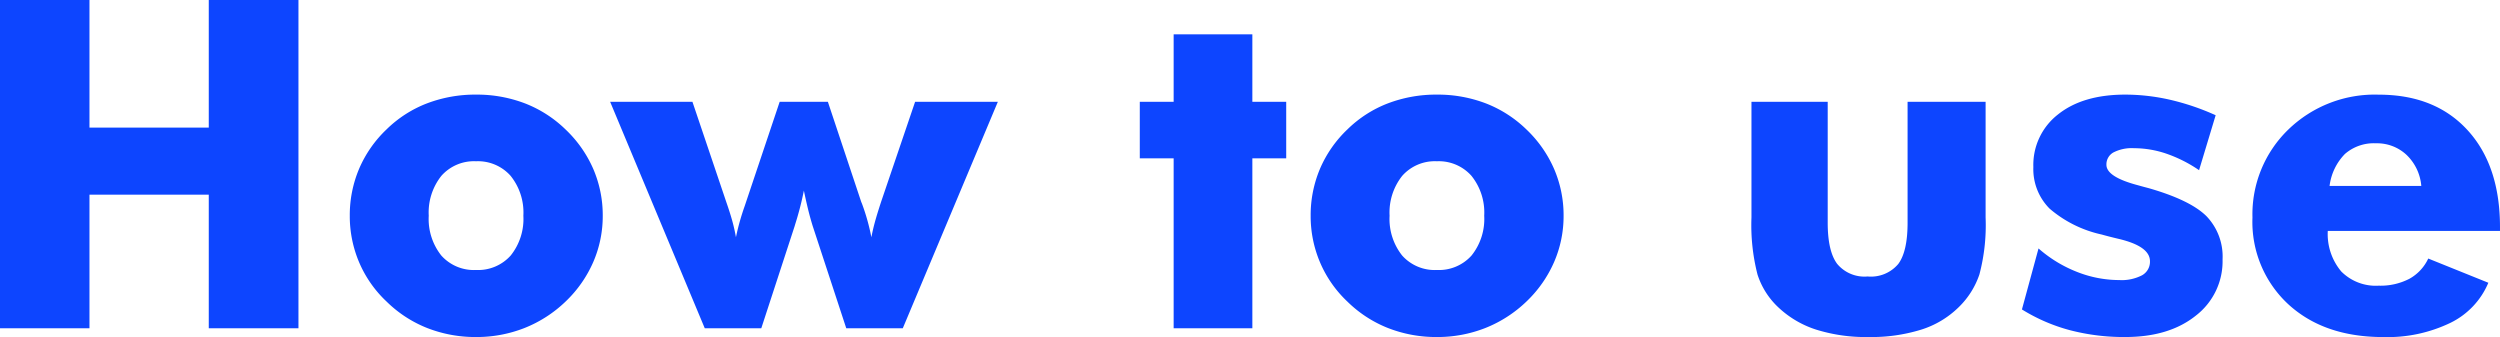 <svg xmlns="http://www.w3.org/2000/svg" width="326.631" height="44.033" viewBox="0 0 326.631 44.033">
  <path id="パス_218" data-name="パス 218" d="M4.57,0V-42.891H16.26v16.67H31.846v-16.67H43.564V0H31.846V-17.461H16.26V0ZM72.949-14.707a7.637,7.637,0,0,0-1.67-5.215,5.7,5.7,0,0,0-4.512-1.9,5.686,5.686,0,0,0-4.526,1.9,7.681,7.681,0,0,0-1.655,5.215,7.668,7.668,0,0,0,1.641,5.2,5.7,5.7,0,0,0,4.541,1.89,5.706,5.706,0,0,0,4.526-1.89A7.624,7.624,0,0,0,72.949-14.707Zm10.371,0a15.08,15.08,0,0,1-1.245,6.064,15.9,15.9,0,0,1-3.618,5.156A16.556,16.556,0,0,1,73.081-.029a17.063,17.063,0,0,1-6.313,1.172A17.222,17.222,0,0,1,60.4-.029a15.913,15.913,0,0,1-5.317-3.457A15.241,15.241,0,0,1,51.5-8.6a15.411,15.411,0,0,1-1.23-6.108,15.539,15.539,0,0,1,1.216-6.123,15.52,15.52,0,0,1,3.589-5.156,15.442,15.442,0,0,1,5.288-3.4,17.7,17.7,0,0,1,6.4-1.143,17.578,17.578,0,0,1,6.387,1.143,15.784,15.784,0,0,1,5.3,3.4A15.825,15.825,0,0,1,82.09-20.8,15.306,15.306,0,0,1,83.32-14.707ZM112.734-29.59l4.365,13.1q.029.059.088.205a27.148,27.148,0,0,1,1.23,4.395q.176-.937.454-1.963t.806-2.637l4.453-13.1h10.811L122.52,0h-7.383l-4.395-13.389q-.352-1.143-.63-2.3t-.513-2.3a40.455,40.455,0,0,1-1.143,4.424l-.059.205L104.033,0H96.65L84.287-29.59H95.039l4.424,13.1q.5,1.436.791,2.5t.469,2.095a30.858,30.858,0,0,1,1.143-4.072l.176-.527,4.395-13.1ZM157.91,0V-22.207h-4.424V-29.59h4.424v-8.818h10.283v8.818h4.424v7.383h-4.424V0Zm40.576-14.707a7.637,7.637,0,0,0-1.67-5.215,5.7,5.7,0,0,0-4.512-1.9,5.686,5.686,0,0,0-4.526,1.9,7.681,7.681,0,0,0-1.655,5.215,7.668,7.668,0,0,0,1.641,5.2,5.7,5.7,0,0,0,4.541,1.89,5.706,5.706,0,0,0,4.526-1.89A7.624,7.624,0,0,0,198.486-14.707Zm10.371,0a15.08,15.08,0,0,1-1.245,6.064,15.9,15.9,0,0,1-3.618,5.156,16.556,16.556,0,0,1-5.376,3.457A17.063,17.063,0,0,1,192.3,1.143a17.222,17.222,0,0,1-6.372-1.172,15.913,15.913,0,0,1-5.317-3.457A15.241,15.241,0,0,1,177.041-8.6a15.411,15.411,0,0,1-1.23-6.108,15.539,15.539,0,0,1,1.216-6.123,15.52,15.52,0,0,1,3.589-5.156,15.442,15.442,0,0,1,5.288-3.4,17.7,17.7,0,0,1,6.4-1.143,17.578,17.578,0,0,1,6.387,1.143,15.784,15.784,0,0,1,5.3,3.4,15.825,15.825,0,0,1,3.633,5.186A15.306,15.306,0,0,1,208.857-14.707ZM263.994-29.59v15.117a25.247,25.247,0,0,1-.806,7.427,10.725,10.725,0,0,1-2.71,4.292,12.193,12.193,0,0,1-4.893,2.93,22.021,22.021,0,0,1-6.885.967A21.775,21.775,0,0,1,241.86.176a12.971,12.971,0,0,1-4.966-2.93,10.114,10.114,0,0,1-2.7-4.263,26.013,26.013,0,0,1-.791-7.456V-29.59h9.961V-13.8q0,3.721,1.23,5.376a4.638,4.638,0,0,0,3.984,1.655,4.669,4.669,0,0,0,4-1.626Q253.8-10.02,253.8-13.8V-29.59ZM268.74-2.461l2.168-7.969a17.024,17.024,0,0,0,5.024,3.062A15.08,15.08,0,0,0,281.455-6.3a5.768,5.768,0,0,0,2.988-.63,2.023,2.023,0,0,0,1.025-1.831q0-1.963-4.131-2.93-1.348-.322-2.168-.557a15.522,15.522,0,0,1-6.812-3.384,7.3,7.3,0,0,1-2.124-5.435,8.353,8.353,0,0,1,3.237-6.885q3.237-2.578,8.774-2.578a26.432,26.432,0,0,1,5.786.659,31.725,31.725,0,0,1,6.021,2.036l-2.168,7.178a17.892,17.892,0,0,0-4.219-2.139,13.131,13.131,0,0,0-4.277-.732,5.236,5.236,0,0,0-2.7.557,1.781,1.781,0,0,0-.908,1.611q0,1.582,4.1,2.666.938.264,1.406.381,5.42,1.553,7.544,3.647a7.6,7.6,0,0,1,2.124,5.669,8.957,8.957,0,0,1-3.486,7.339q-3.486,2.8-9.229,2.8A27.927,27.927,0,0,1,275.01.249,23.224,23.224,0,0,1,268.74-2.461ZM320.918-18.6A6.335,6.335,0,0,0,319-22.646a5.629,5.629,0,0,0-4-1.523,5.75,5.75,0,0,0-4.058,1.392,7.224,7.224,0,0,0-2.007,4.175ZM331.2-12.715H308.7a7.583,7.583,0,0,0,1.758,5.288,6.349,6.349,0,0,0,4.893,1.86,8.208,8.208,0,0,0,4-.894,5.829,5.829,0,0,0,2.476-2.651l7.852,3.164A10.226,10.226,0,0,1,324.7-.7a18.926,18.926,0,0,1-8.76,1.846q-7.734,0-12.407-4.292a14.644,14.644,0,0,1-4.673-11.323,15.4,15.4,0,0,1,4.673-11.484,16.213,16.213,0,0,1,11.821-4.57q7.354,0,11.6,4.629T331.2-13.213Z" transform="translate(-4.57 42.891)" fill="#0d45ff"/>
</svg>
